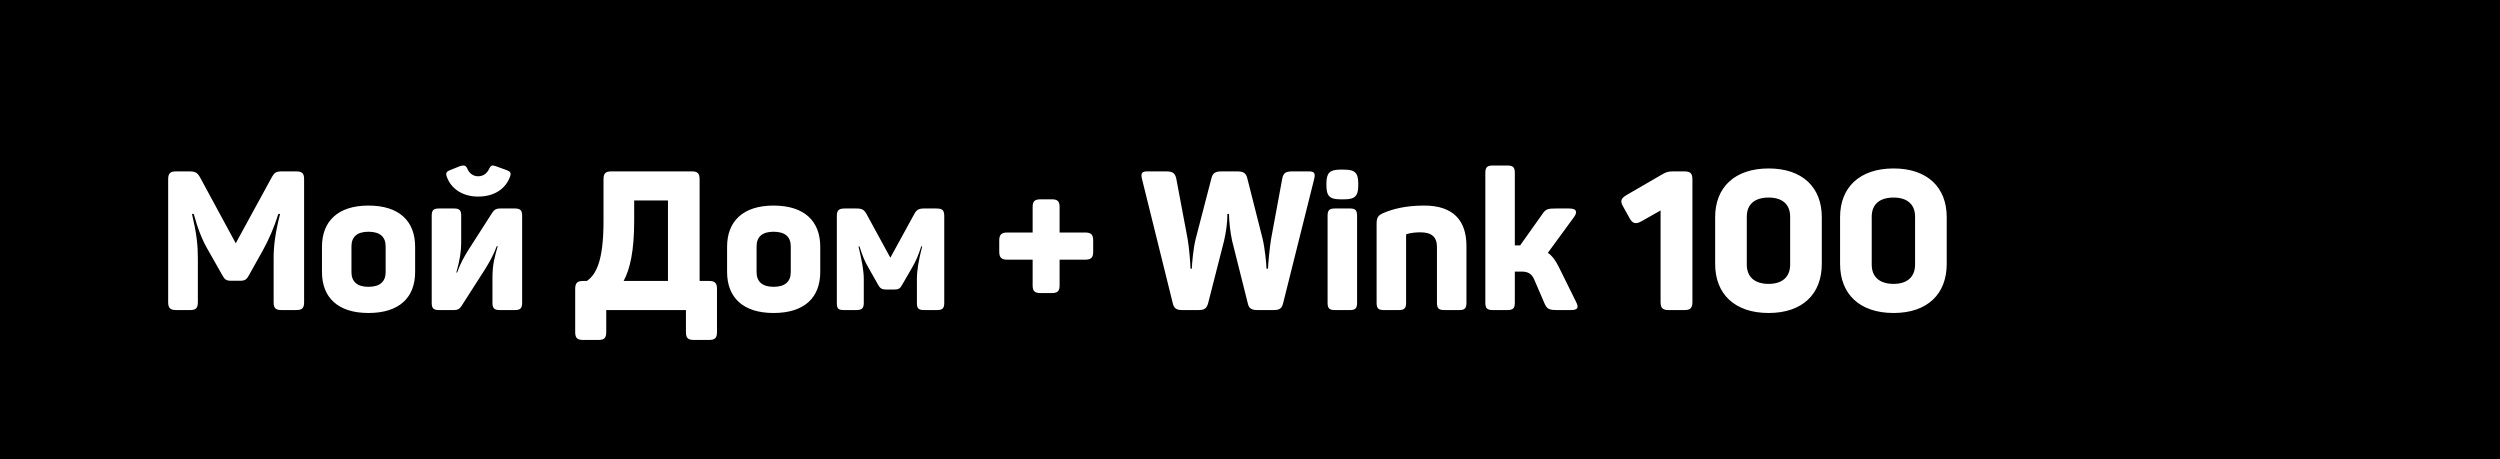 <?xml version="1.0" encoding="UTF-8"?> <svg xmlns="http://www.w3.org/2000/svg" width="1024" height="188" viewBox="0 0 1024 188" fill="none"><rect width="1024" height="188" fill="url(#paint0_linear_6056_106)" style=""></rect><rect x="42" y="42" width="782" height="116" rx="22" fill="#2DA159" style="fill:#2DA159;fill:color(display-p3 0.175 0.633 0.351);fill-opacity:1;"></rect><rect x="42" y="42" width="782" height="116" rx="22" stroke="#217842" style="stroke:#217842;stroke:color(display-p3 0.131 0.469 0.259);stroke-opacity:1;" stroke-width="4"></rect><path d="M121.28 70.2C123.76 70.2 124.56 71 124.56 73.4V123.8C124.56 126.2 123.76 127 121.28 127H115.28C112.88 127 112.08 126.2 112.08 123.8V105.64C112.08 100.76 112.72 95.48 114.72 87.64H114C112.32 93.08 110.08 98.2 107.68 102.52L102 112.68C101.12 114.36 100.4 115 98.4 115H94.72C92.72 115 92 114.52 91.04 112.68L85.28 102.52C82.72 98.2 80.96 93.48 79.36 87.64H78.64C80.56 95.8 81.04 100.36 81.04 105.72V123.8C81.04 126.2 80.24 127 77.84 127H72.16C69.76 127 68.88 126.2 68.88 123.8V73.4C68.88 71 69.76 70.2 72.16 70.2H77.36C80 70.2 80.8 70.68 81.92 72.6L96.56 99.64L111.28 72.68C112.48 70.6 113.12 70.2 115.6 70.2H121.28ZM131.878 101.08C131.878 90.6 138.438 84.2 150.918 84.2C163.558 84.2 170.038 90.6 170.038 101.08V111.4C170.038 121.88 163.558 128.2 150.918 128.2C138.438 128.2 131.878 121.88 131.878 111.4V101.08ZM157.958 100.92C157.958 97 155.638 94.92 150.918 94.92C146.278 94.92 143.958 97 143.958 100.92V111.48C143.958 115.32 146.278 117.48 150.918 117.48C155.638 117.48 157.958 115.32 157.958 111.48V100.92ZM208.908 72.36C207.068 77.48 202.268 80.52 195.868 80.52C189.628 80.52 184.828 77.48 182.988 72.36C182.508 70.92 182.828 70.28 184.268 69.72L188.428 68.04C190.108 67.56 190.748 67.72 191.388 69C192.188 71 193.788 72.2 195.868 72.2C197.948 72.2 199.548 71 200.428 69C201.068 67.72 201.628 67.56 202.988 68.04L207.628 69.72C209.068 70.28 209.468 70.92 208.908 72.36ZM186.028 85.4C188.188 85.4 188.908 86.12 188.908 88.36V98.68C188.908 103.4 188.268 106.76 186.908 111.64H187.228C188.748 107.48 190.028 105.4 191.708 102.6L201.708 87C202.428 85.88 203.308 85.4 204.668 85.4H210.908C213.068 85.4 213.868 86.12 213.868 88.36V124.04C213.868 126.28 213.068 127 210.908 127H204.668C202.508 127 201.708 126.28 201.708 124.04V113.8C201.708 108.2 202.668 105.08 203.868 100.84H203.468C202.108 104.44 200.828 106.76 198.828 110.04L188.988 125.4C188.188 126.6 187.388 127 186.028 127H179.788C177.548 127 176.828 126.28 176.828 124.04V88.36C176.828 86.12 177.548 85.4 179.788 85.4H186.028ZM283.358 70.2C285.758 70.2 286.558 71 286.558 73.48V115.08H290.398C292.878 115.08 293.678 115.96 293.678 118.36V135.96C293.678 138.44 292.878 139.24 290.398 139.24H284.158C281.758 139.24 280.958 138.44 280.958 135.96V127H248.318V135.96C248.318 138.44 247.518 139.24 245.118 139.24H238.878C236.398 139.24 235.598 138.44 235.598 135.96V118.36C235.598 115.96 236.398 115.08 238.878 115.08H240.398C243.998 112.52 247.198 107.32 247.198 90.6V73.48C247.198 71 247.998 70.2 250.478 70.2H283.358ZM259.758 82.12V90.52C259.758 102.76 258.078 110.2 255.438 115.08H273.598V82.12H259.758ZM297.816 101.08C297.816 90.6 304.376 84.2 316.856 84.2C329.496 84.2 335.976 90.6 335.976 101.08V111.4C335.976 121.88 329.496 128.2 316.856 128.2C304.376 128.2 297.816 121.88 297.816 111.4V101.08ZM323.896 100.92C323.896 97 321.576 94.92 316.856 94.92C312.216 94.92 309.896 97 309.896 100.92V111.48C309.896 115.32 312.216 117.48 316.856 117.48C321.576 117.48 323.896 115.32 323.896 111.48V100.92ZM383.566 85.4C386.126 85.4 386.766 86.2 386.766 88.6V124.04C386.766 126.36 385.966 127 383.806 127H378.526C376.206 127 375.566 126.36 375.566 124.04V114.2C375.566 110.76 376.286 106.44 377.726 100.92H377.326C376.206 104.52 375.086 107.08 373.486 109.8L369.646 116.44C368.686 118.2 368.126 118.6 366.126 118.6H363.166C361.326 118.6 360.526 118.28 359.566 116.44L355.806 109.8C354.126 107 353.246 104.68 352.046 100.92H351.646C353.006 106.68 353.806 110.84 353.806 114.28V124.04C353.806 126.28 353.006 127 350.766 127H345.726C343.326 127 342.766 126.44 342.766 124.04V88.6C342.766 86.2 343.406 85.4 346.046 85.4H350.766C353.086 85.4 353.966 85.88 355.006 87.8L364.686 105.56L374.366 87.88C375.326 86.04 376.126 85.4 378.446 85.4H383.566ZM444.489 95.24C446.969 95.24 447.769 96.12 447.769 98.52V103.08C447.769 105.48 446.969 106.36 444.489 106.36H434.009V116.84C434.009 119.24 433.209 120.04 430.809 120.04H426.249C423.769 120.04 422.969 119.24 422.969 116.84V106.36H412.569C410.169 106.36 409.289 105.48 409.289 103.08V98.52C409.289 96.12 410.169 95.24 412.569 95.24H422.969V84.84C422.969 82.44 423.769 81.64 426.249 81.64H430.809C433.209 81.64 434.009 82.44 434.009 84.84V95.24H444.489ZM536.186 70.2C538.506 70.2 538.826 71.16 538.266 73.4L525.546 124.28C524.986 126.6 523.786 127 521.546 127H515.146C512.906 127 511.626 126.52 511.146 124.44L504.666 98.6C503.946 95.24 503.466 91.24 503.386 87.64H502.746C502.746 91.24 502.186 95.08 501.386 98.6L494.826 124.28C494.186 126.6 492.986 127 490.826 127H484.426C482.266 127 480.986 126.6 480.426 124.44L467.786 73.4C467.226 71.16 467.546 70.2 469.866 70.2H477.386C480.106 70.2 481.226 70.68 481.786 73.08L486.426 97.72C487.066 101 487.626 108.52 487.626 110.04H488.186C488.186 108.2 488.826 101.32 489.786 97.72L496.186 73.08C496.746 70.68 498.026 70.2 500.426 70.2H506.586C509.066 70.2 510.346 70.68 510.906 73.08L517.146 97.72C518.106 101.64 518.746 108.36 518.746 110.04H519.386C519.386 108.6 520.026 101.4 520.666 97.72L525.226 73.08C525.706 70.68 526.826 70.2 529.546 70.2H536.186ZM550.661 69.48C554.981 69.48 556.341 70.84 556.341 75.16V75.96C556.341 80.28 554.981 81.64 550.661 81.64H548.981C544.661 81.64 543.301 80.28 543.301 75.96V75.16C543.301 70.84 544.661 69.48 548.981 69.48H550.661ZM552.981 85.4C555.141 85.4 555.861 86.12 555.861 88.36V124.04C555.861 126.28 555.141 127 552.981 127H546.741C544.501 127 543.781 126.28 543.781 124.04V88.36C543.781 86.12 544.501 85.4 546.741 85.4H552.981ZM567.058 87.08C570.338 85.72 575.458 84.2 583.378 84.2C595.218 84.2 600.658 90.28 600.658 100.76V124.04C600.658 126.28 599.938 127 597.778 127H591.538C589.298 127 588.578 126.28 588.578 124.04V101.16C588.578 97 586.338 95.16 581.778 95.16C579.618 95.16 577.858 95.4 576.178 95.88C576.098 95.88 575.938 96.04 575.938 96.2V124.04C575.938 126.28 575.218 127 572.978 127H566.818C564.578 127 563.858 126.28 563.858 124.04V91.72C563.858 89.08 564.418 88.12 567.058 87.08ZM645.432 123.4C646.793 125.96 646.393 127 643.433 127H637.913C634.473 127 633.673 126.6 632.633 124.28L628.393 114.44C627.433 112.2 625.913 111.24 623.273 111.24H620.473V123.96C620.473 126.28 619.753 127 617.433 127H611.433C609.113 127 608.393 126.28 608.393 123.96V70.84C608.393 68.52 609.113 67.8 611.433 67.8H617.433C619.753 67.8 620.473 68.52 620.473 70.84V100.52H622.153H622.633L631.673 87.8C633.113 85.56 634.073 85.4 637.353 85.4H642.713C645.673 85.4 646.313 86.68 644.712 88.92L633.993 103.56C635.753 104.76 637.113 106.6 638.473 109.32L645.432 123.4ZM689.935 70.2C692.335 70.2 693.215 71 693.215 73.48V123.72C693.215 126.2 692.335 127 689.935 127H683.455C681.055 127 680.175 126.2 680.175 123.72V86.2L672.415 90.6C669.935 92.04 668.575 91.48 667.455 89.32L664.655 84.28C663.535 82.2 664.095 81.16 666.255 79.88L680.735 71.48C682.495 70.44 683.375 70.2 685.375 70.2H689.935ZM702.526 88.92C702.526 76.76 710.526 69 724.446 69C738.286 69 746.206 76.76 746.206 88.92V108.12C746.206 120.44 738.286 128.2 724.446 128.2C710.526 128.2 702.526 120.44 702.526 108.12V88.92ZM733.246 88.76C733.246 83.64 729.966 80.92 724.446 80.92C718.766 80.92 715.486 83.64 715.486 88.76V108.36C715.486 113.48 718.766 116.28 724.446 116.28C729.966 116.28 733.246 113.48 733.246 108.36V88.76ZM753.698 88.92C753.698 76.76 761.697 69 775.618 69C789.458 69 797.378 76.76 797.378 88.92V108.12C797.378 120.44 789.458 128.2 775.618 128.2C761.697 128.2 753.698 120.44 753.698 108.12V88.92ZM784.418 88.76C784.418 83.64 781.138 80.92 775.618 80.92C769.938 80.92 766.658 83.64 766.658 88.76V108.36C766.658 113.48 769.938 116.28 775.618 116.28C781.138 116.28 784.418 113.48 784.418 108.36V88.76Z" fill="white" style="fill:white;fill-opacity:1;"></path><defs><linearGradient id="paint0_linear_6056_106" x1="0" y1="94" x2="1024" y2="94" gradientUnits="userSpaceOnUse"><stop stop-color="#B974EE" style="stop-color:#B974EE;stop-color:color(display-p3 0.726 0.455 0.933);stop-opacity:1;"></stop><stop offset="1" stop-color="#731DEB" style="stop-color:#731DEB;stop-color:color(display-p3 0.451 0.115 0.921);stop-opacity:1;"></stop></linearGradient></defs></svg> 